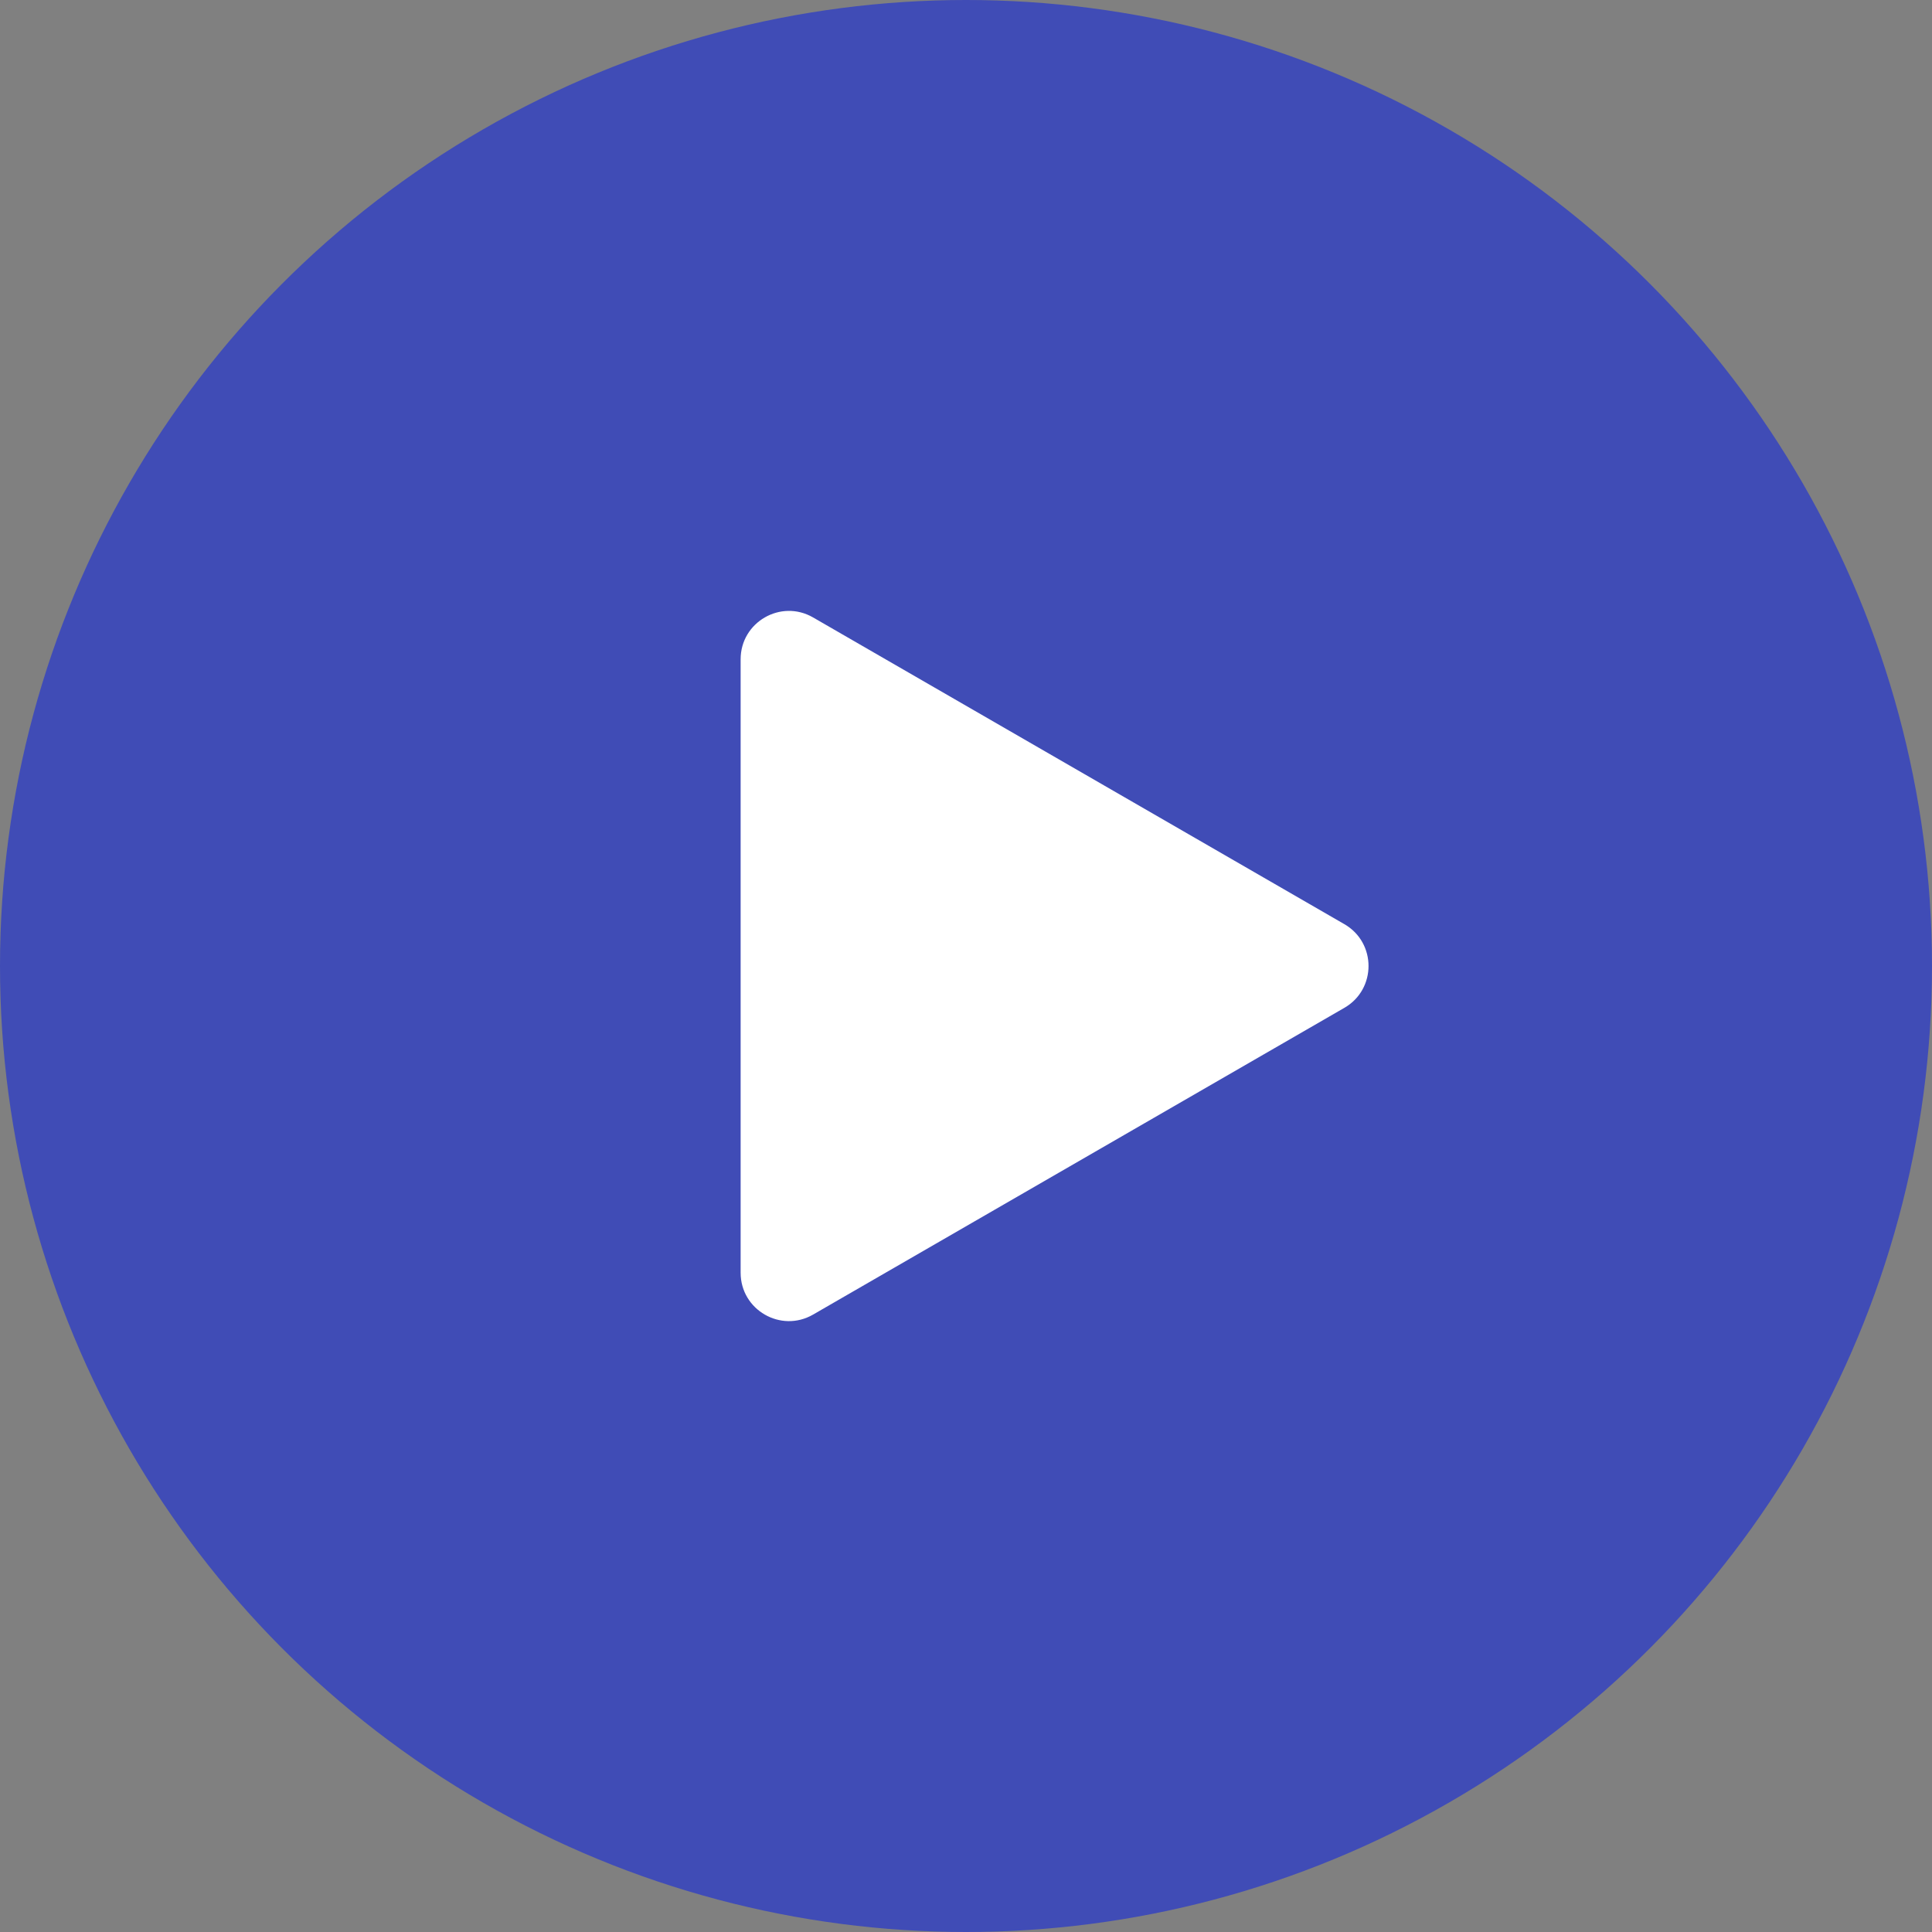 <svg width="80" height="80" viewBox="0 0 80 80" fill="none" xmlns="http://www.w3.org/2000/svg">
<rect x="0" y="0" width="80" height="80" fill="#808080" stroke="none"/>
<circle cx="40" cy="40" r="40" fill="#404CB6"/>
<path d="M55.668 41.732C57.001 40.963 57.001 39.038 55.668 38.268L33.668 25.567C32.335 24.797 30.668 25.759 30.668 27.299L30.668 52.702C30.668 54.242 32.335 55.204 33.668 54.434L55.668 41.732Z" fill="white"/>
</svg>

